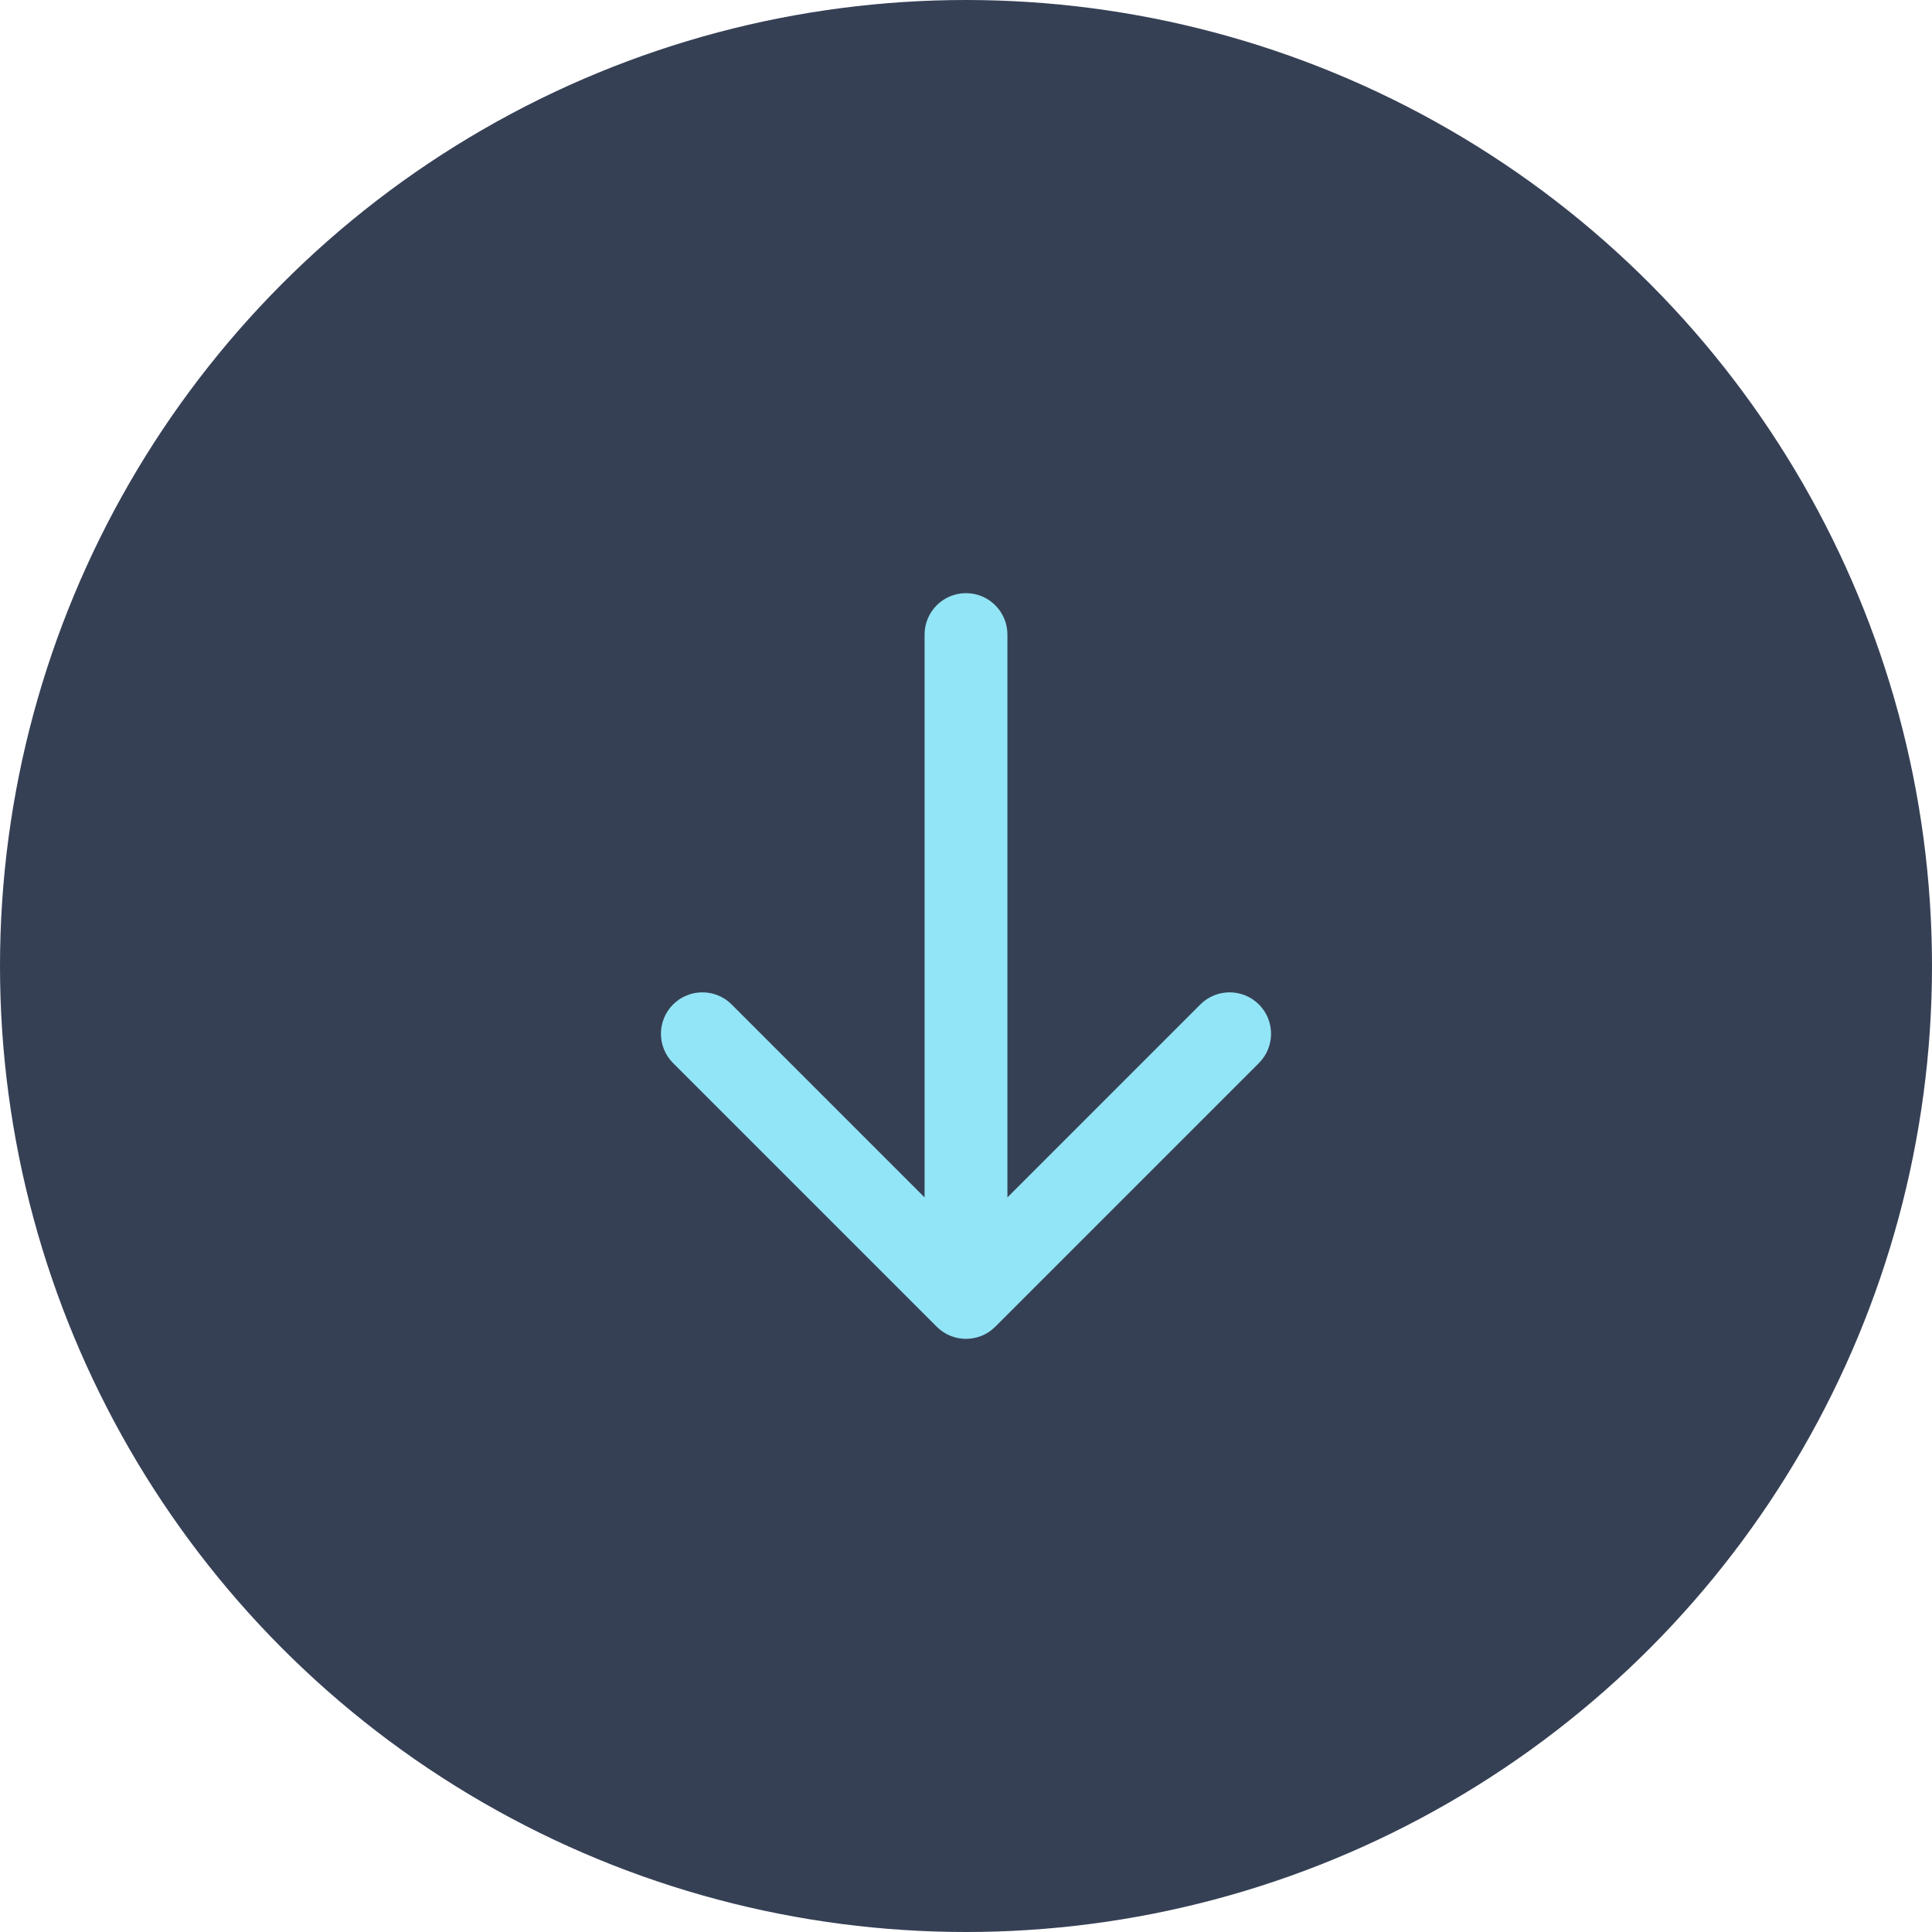 <?xml version="1.0" encoding="UTF-8"?> <svg xmlns="http://www.w3.org/2000/svg" width="114" height="114" viewBox="0 0 114 114" fill="none"><circle cx="57" cy="57" r="57" fill="#364055"></circle><path d="M74.284 59.271C75.239 60.225 75.239 61.773 74.284 62.728L58.728 78.284C57.774 79.239 56.226 79.239 55.272 78.284L39.716 62.728C38.761 61.773 38.761 60.225 39.716 59.271C40.67 58.316 42.218 58.316 43.173 59.271L54.556 70.654L54.556 37.444C54.556 36.094 55.65 35 57 35C58.35 35 59.444 36.094 59.444 37.444L59.444 70.654L70.827 59.271C71.782 58.316 73.329 58.316 74.284 59.271Z" fill="#92E5F6"></path></svg> 
